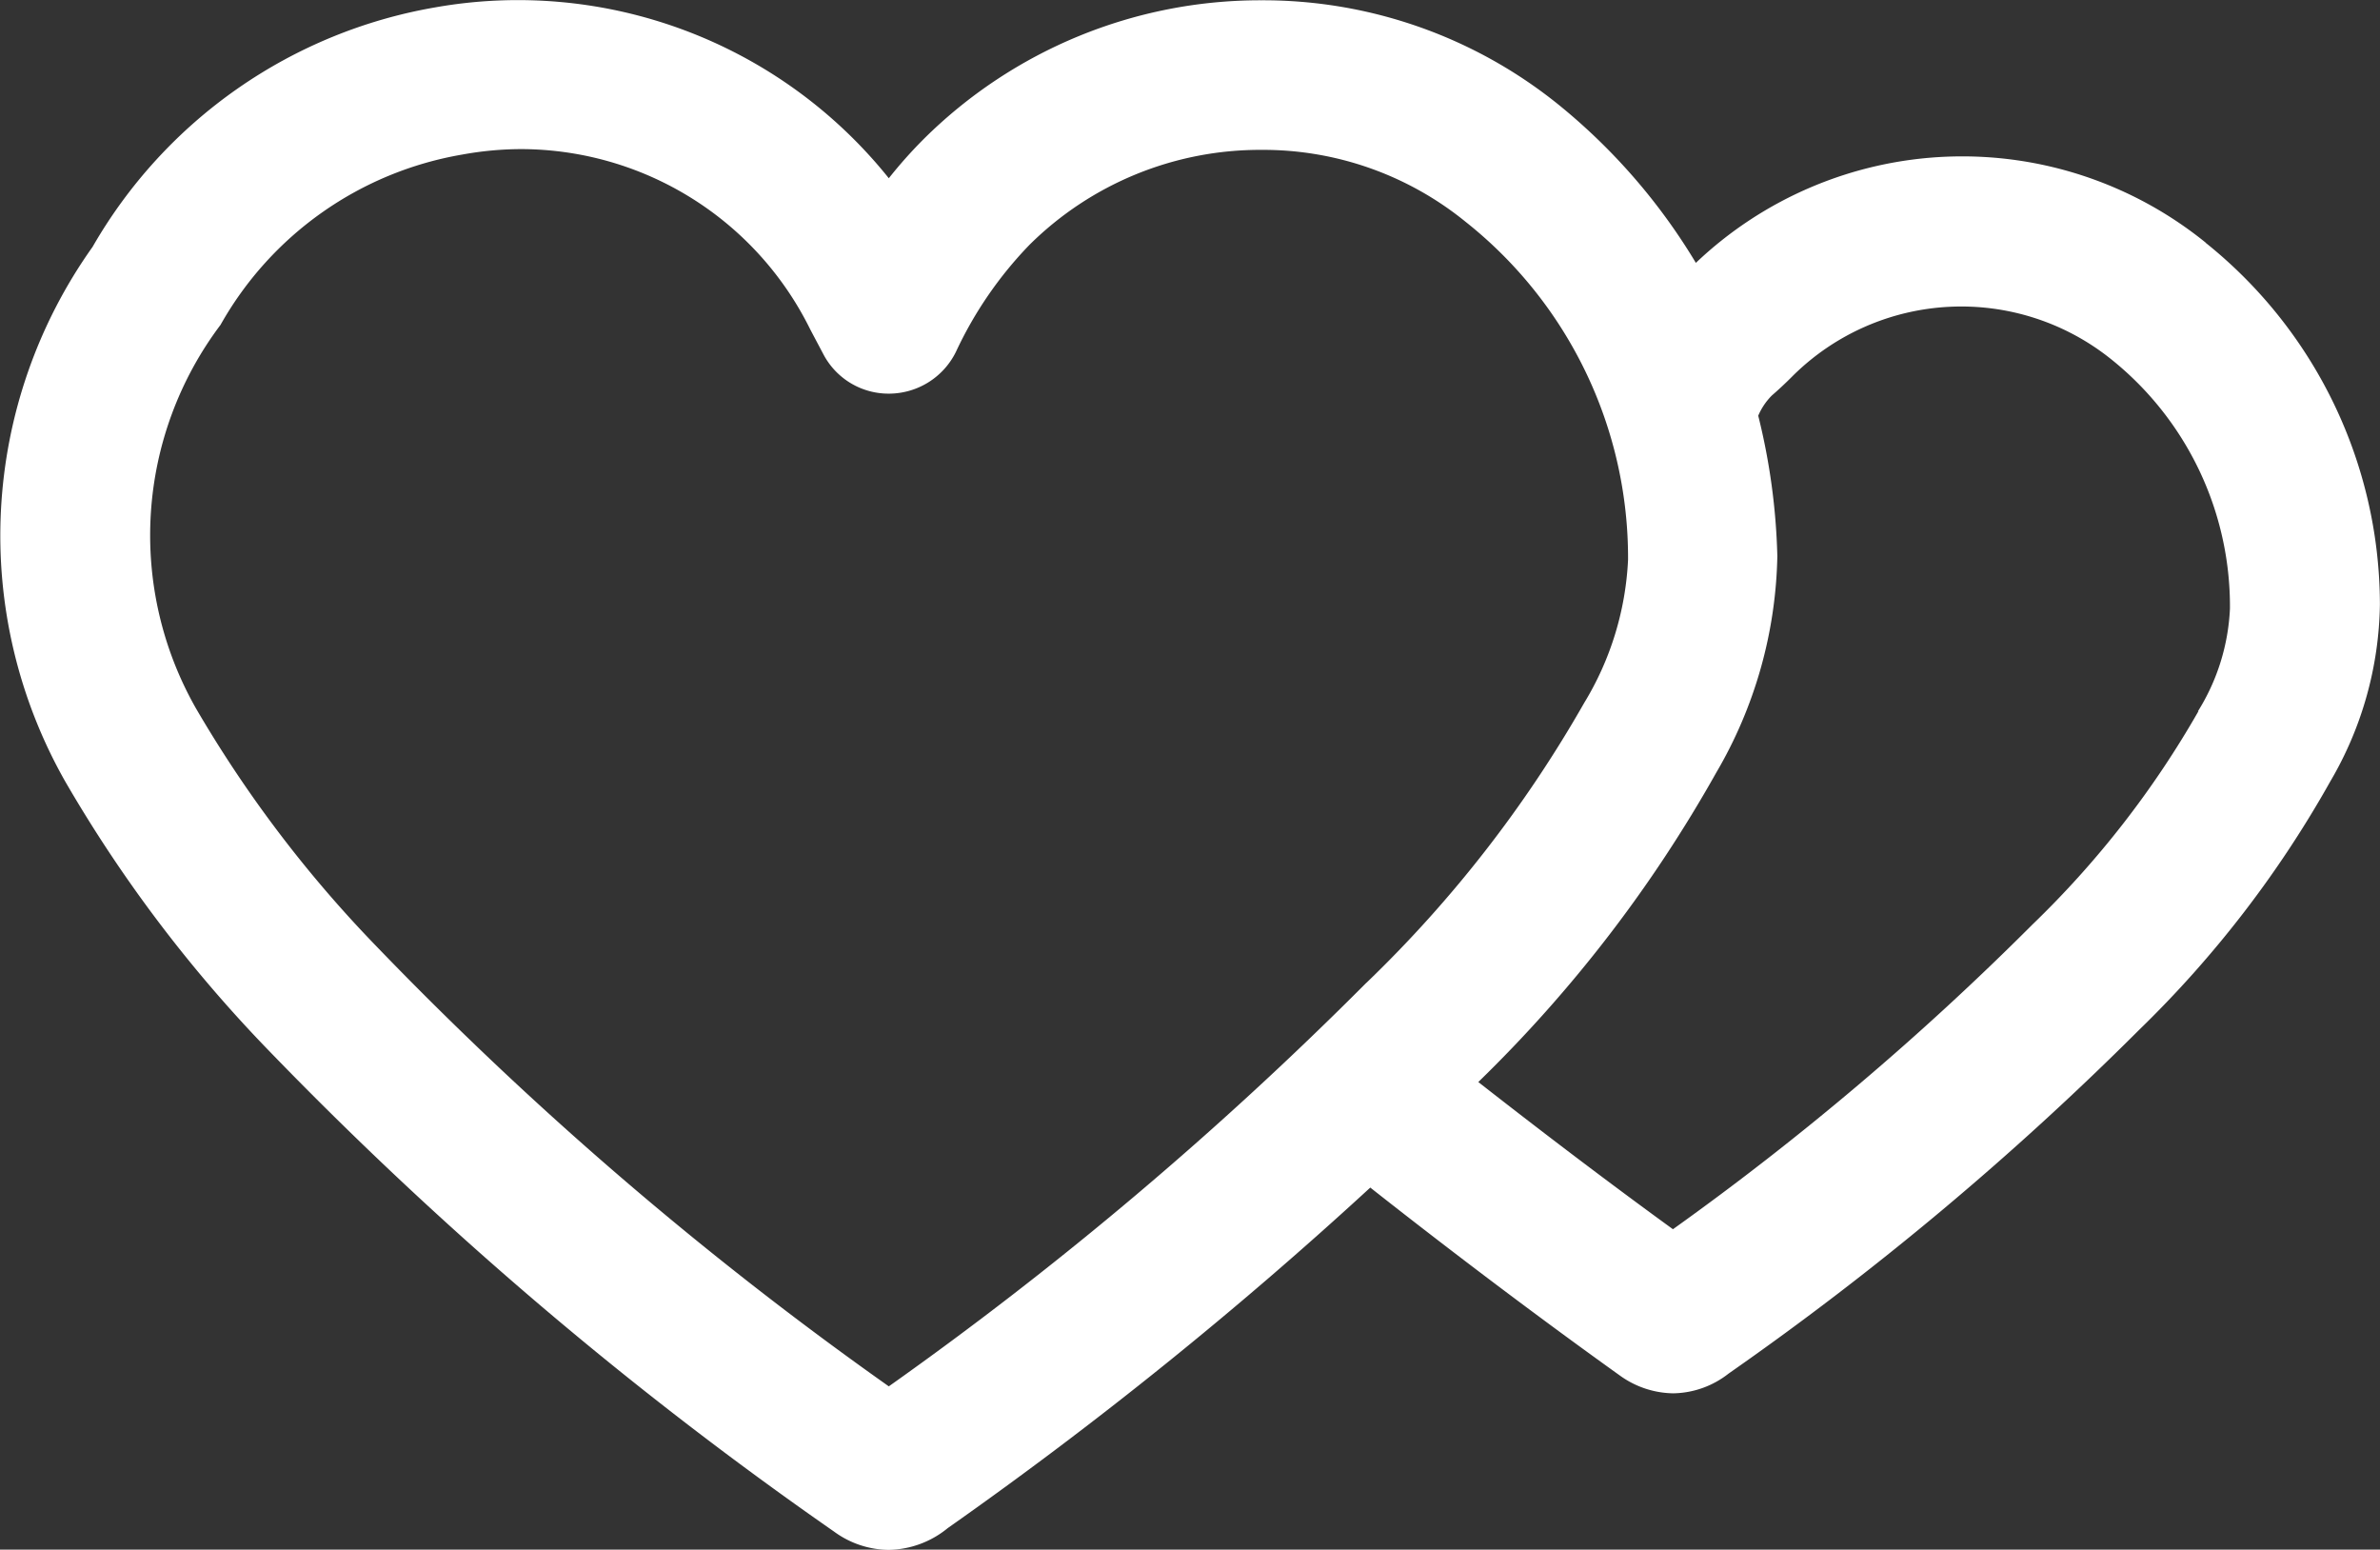 <svg xmlns="http://www.w3.org/2000/svg" width="24.919" height="16.223" viewBox="0 0 24.919 16.223">
  <rect x="0" y="0" width="24.919" height="16.223" fill="#333333" stroke="none"/>
  <path id="noun-hearts-611296-FFFFFF" d="M280.612,404.777a4.047,4.047,0,0,0-5.34.21,6.306,6.306,0,0,0-1.413-1.636,4.922,4.922,0,0,0-3.136-1.113,5,5,0,0,0-3.539,1.456,4.782,4.782,0,0,0-.362.407,4.974,4.974,0,0,0-4.748-1.789,5.146,5.146,0,0,0-3.589,2.508,5.213,5.213,0,0,0-.284,5.6,14.457,14.457,0,0,0,2.087,2.77,39.982,39.982,0,0,0,5.96,5.079.982.982,0,0,0,.573.192,1,1,0,0,0,.618-.228,43.476,43.476,0,0,0,4.424-3.565c.552.435,1.533,1.195,2.625,1.976a.975.975,0,0,0,.546.178.96.96,0,0,0,.581-.207,32,32,0,0,0,4.3-3.6,11.381,11.381,0,0,0,2-2.6,3.756,3.756,0,0,0,.519-1.852,4.86,4.86,0,0,0-1.823-3.785Zm-8.79,7.747a38.3,38.3,0,0,1-5,4.225,37.5,37.5,0,0,1-5.391-4.634,12.934,12.934,0,0,1-1.865-2.467,3.662,3.662,0,0,1,.259-4.012,3.6,3.6,0,0,1,2.532-1.783,3.465,3.465,0,0,1,.622-.057A3.382,3.382,0,0,1,266,405.685l.135.255a.771.771,0,0,0,.7.416.783.783,0,0,0,.69-.438,4.093,4.093,0,0,1,.772-1.122,3.429,3.429,0,0,1,2.427-.992,3.357,3.357,0,0,1,2.138.754,4.488,4.488,0,0,1,1.7,3.537,3.166,3.166,0,0,1-.46,1.5,12.967,12.967,0,0,1-2.278,2.928Zm8.713-2.845a9.964,9.964,0,0,1-1.74,2.236,29.826,29.826,0,0,1-3.763,3.189c-.815-.592-1.548-1.158-2.038-1.541a14.207,14.207,0,0,0,2.489-3.235,4.649,4.649,0,0,0,.642-2.27,6.741,6.741,0,0,0-.2-1.471l0,0a.674.674,0,0,1,.142-.211c.06-.052.132-.117.229-.215a2.506,2.506,0,0,1,3.313-.174,3.314,3.314,0,0,1,1.255,2.617,2.214,2.214,0,0,1-.336,1.079Z" transform="translate(-257.516 -402.235)" fill="#fff"/>
</svg>
